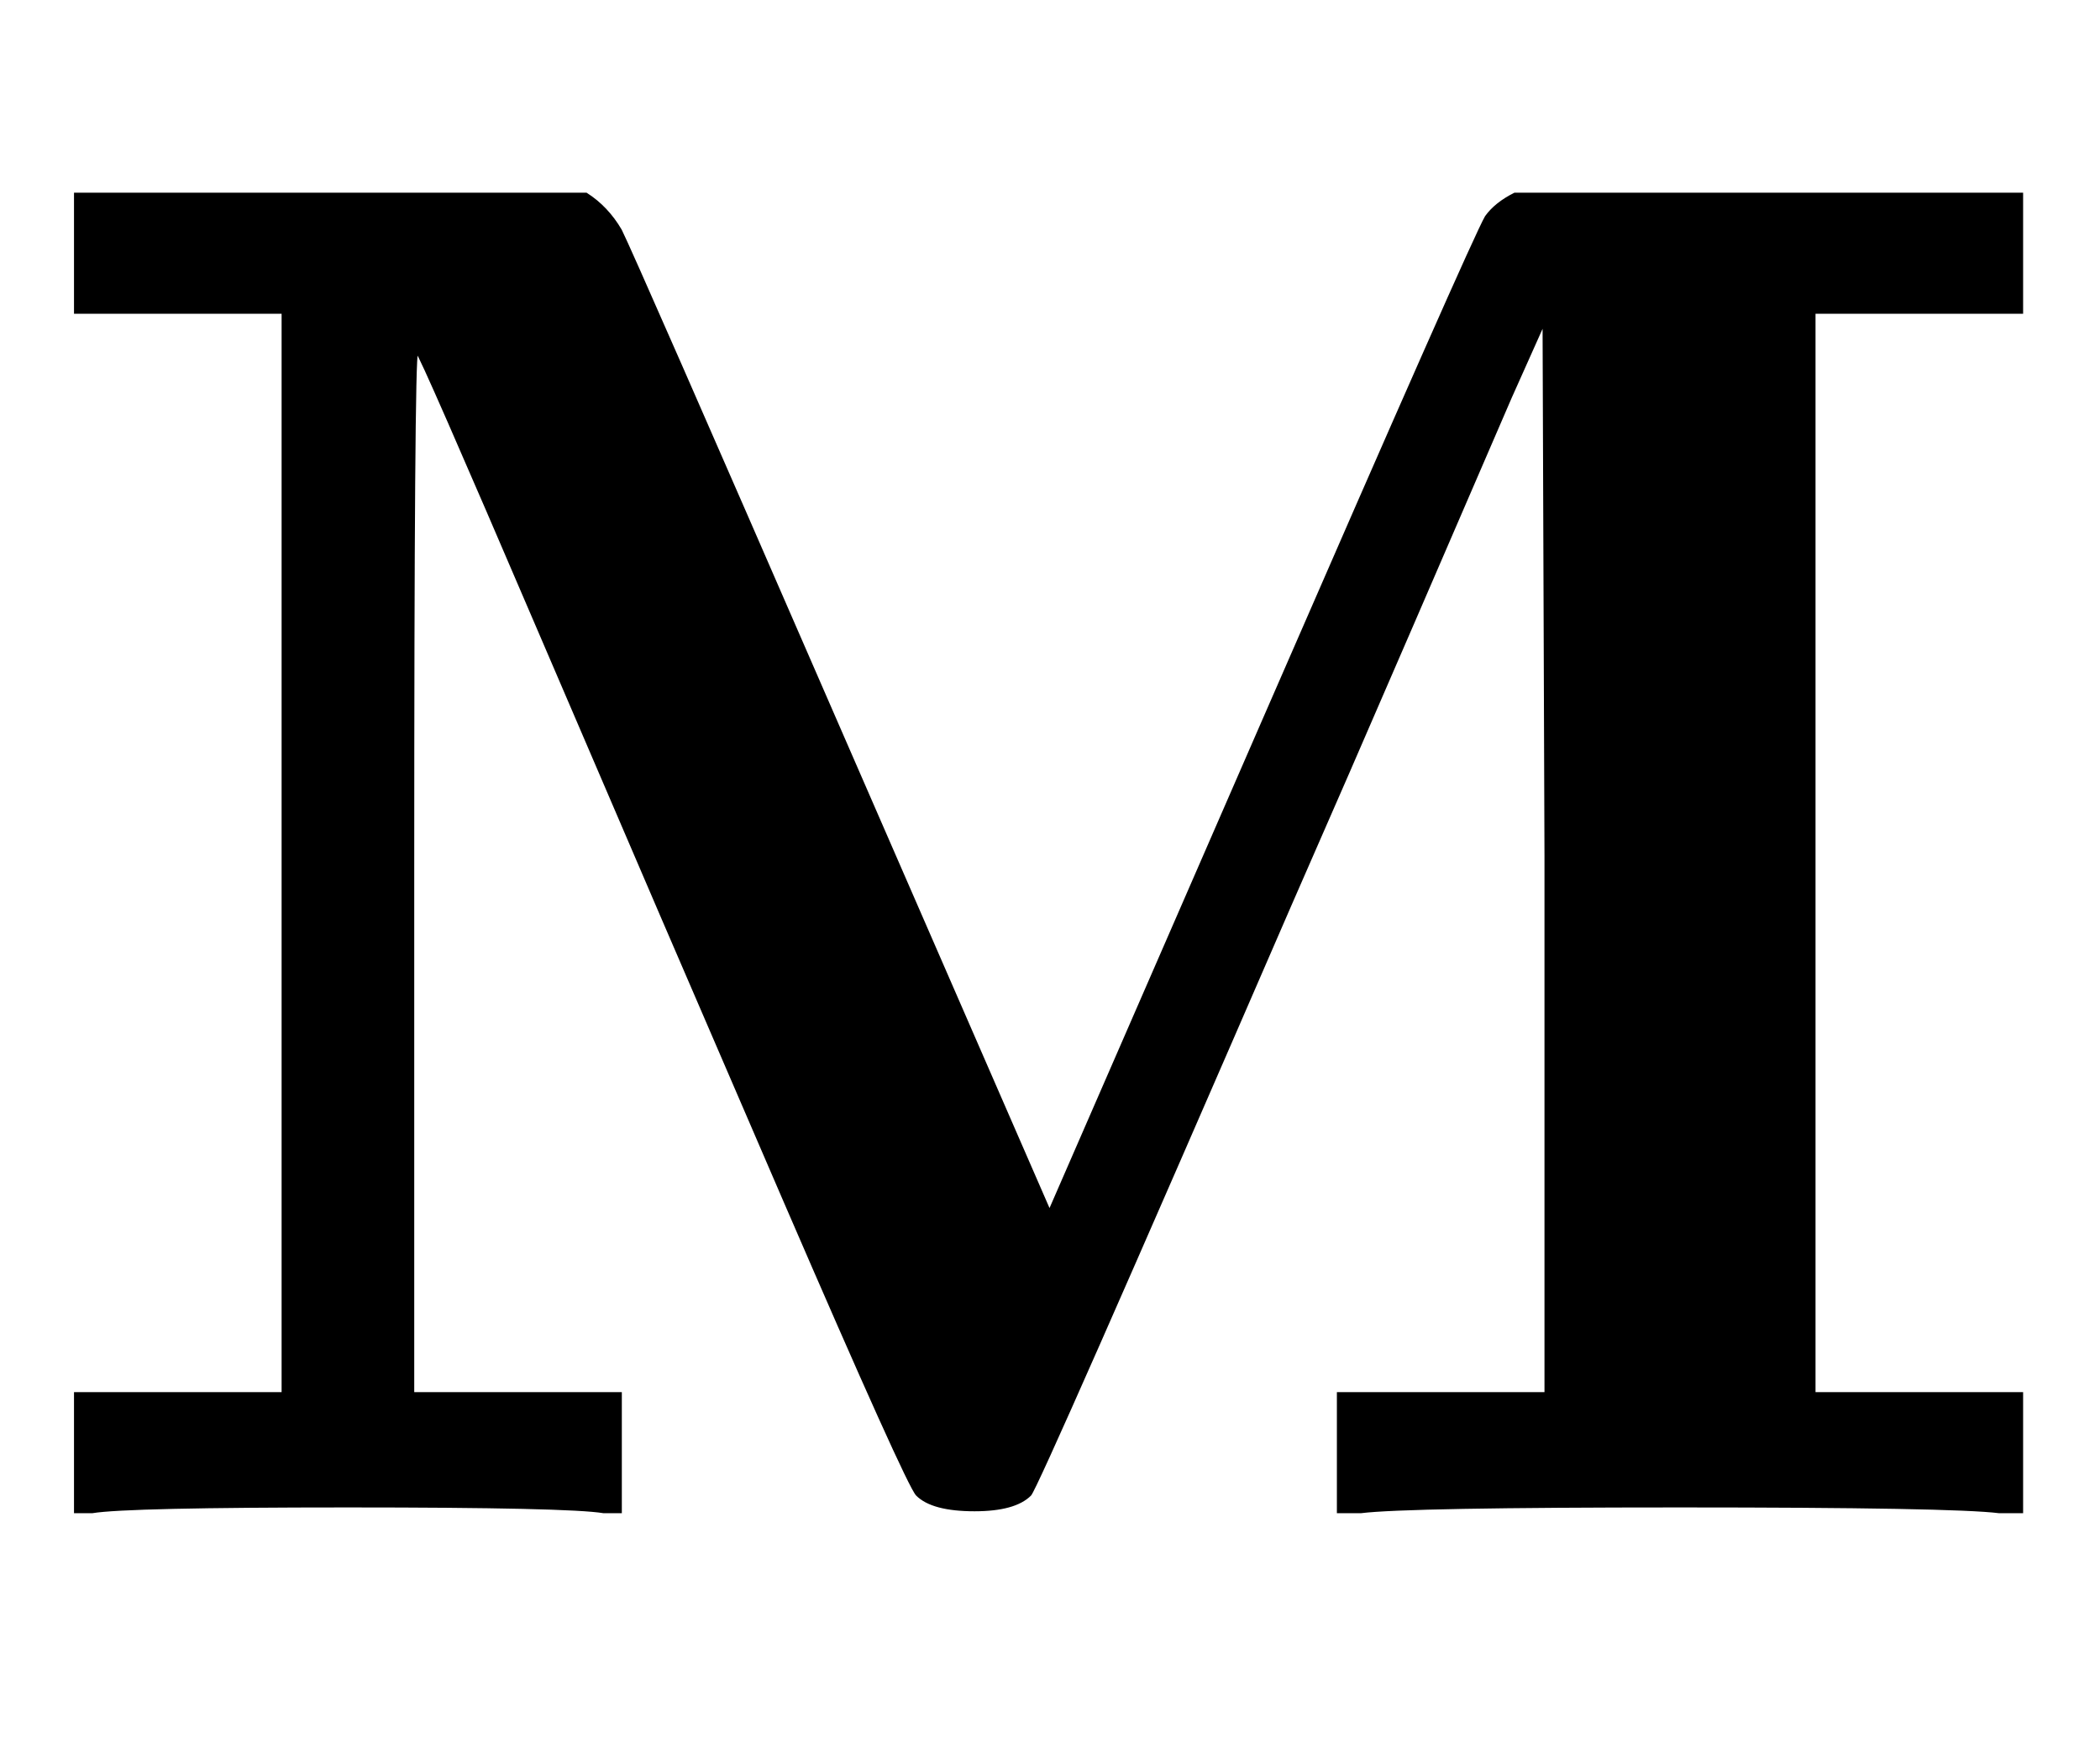 <svg xmlns="http://www.w3.org/2000/svg" role="img" aria-hidden="true" style="vertical-align: -0.28ex;font-size: 11pt;font-family: 'Calibri Light';color: Black;" viewBox="0 -786.7 1092.5 909.4" focusable="false" width="2.537ex" height="2.112ex" xmlns:xlink="http://www.w3.org/1999/xlink"><defs id="MathJax_SVG_glyphs"><path id="MJMAINB-4D" stroke-width="1" d="M 314 0 Q 296 3 181 3 T 48 0 H 39 V 62 H 147 V 624 H 39 V 686 H 305 Q 316 679 323 667 Q 330 653 434 414 L 546 157 L 658 414 Q 766 662 773 674 Q 778 681 788 686 H 1052 V 624 H 944 V 62 H 1052 V 0 H 1040 Q 1016 3 874 3 T 708 0 H 696 V 62 H 804 V 341 L 803 618 L 786 580 Q 770 543 735 462 T 671 315 Q 540 13 536 9 Q 528 1 507 1 Q 485 1 477 9 Q 472 14 408 162 T 281 457 T 217 603 Q 215 603 215 334 V 62 H 323 V 0 H 314 Z" /></defs><g fill="currentColor" stroke="currentColor" stroke-width="0" transform="matrix(1 0 0 -1 0 0)"><use x="0" y="0" xmlns:NS2="http://www.w3.org/1999/xlink" NS2:href="#MJMAINB-4D" /></g></svg>